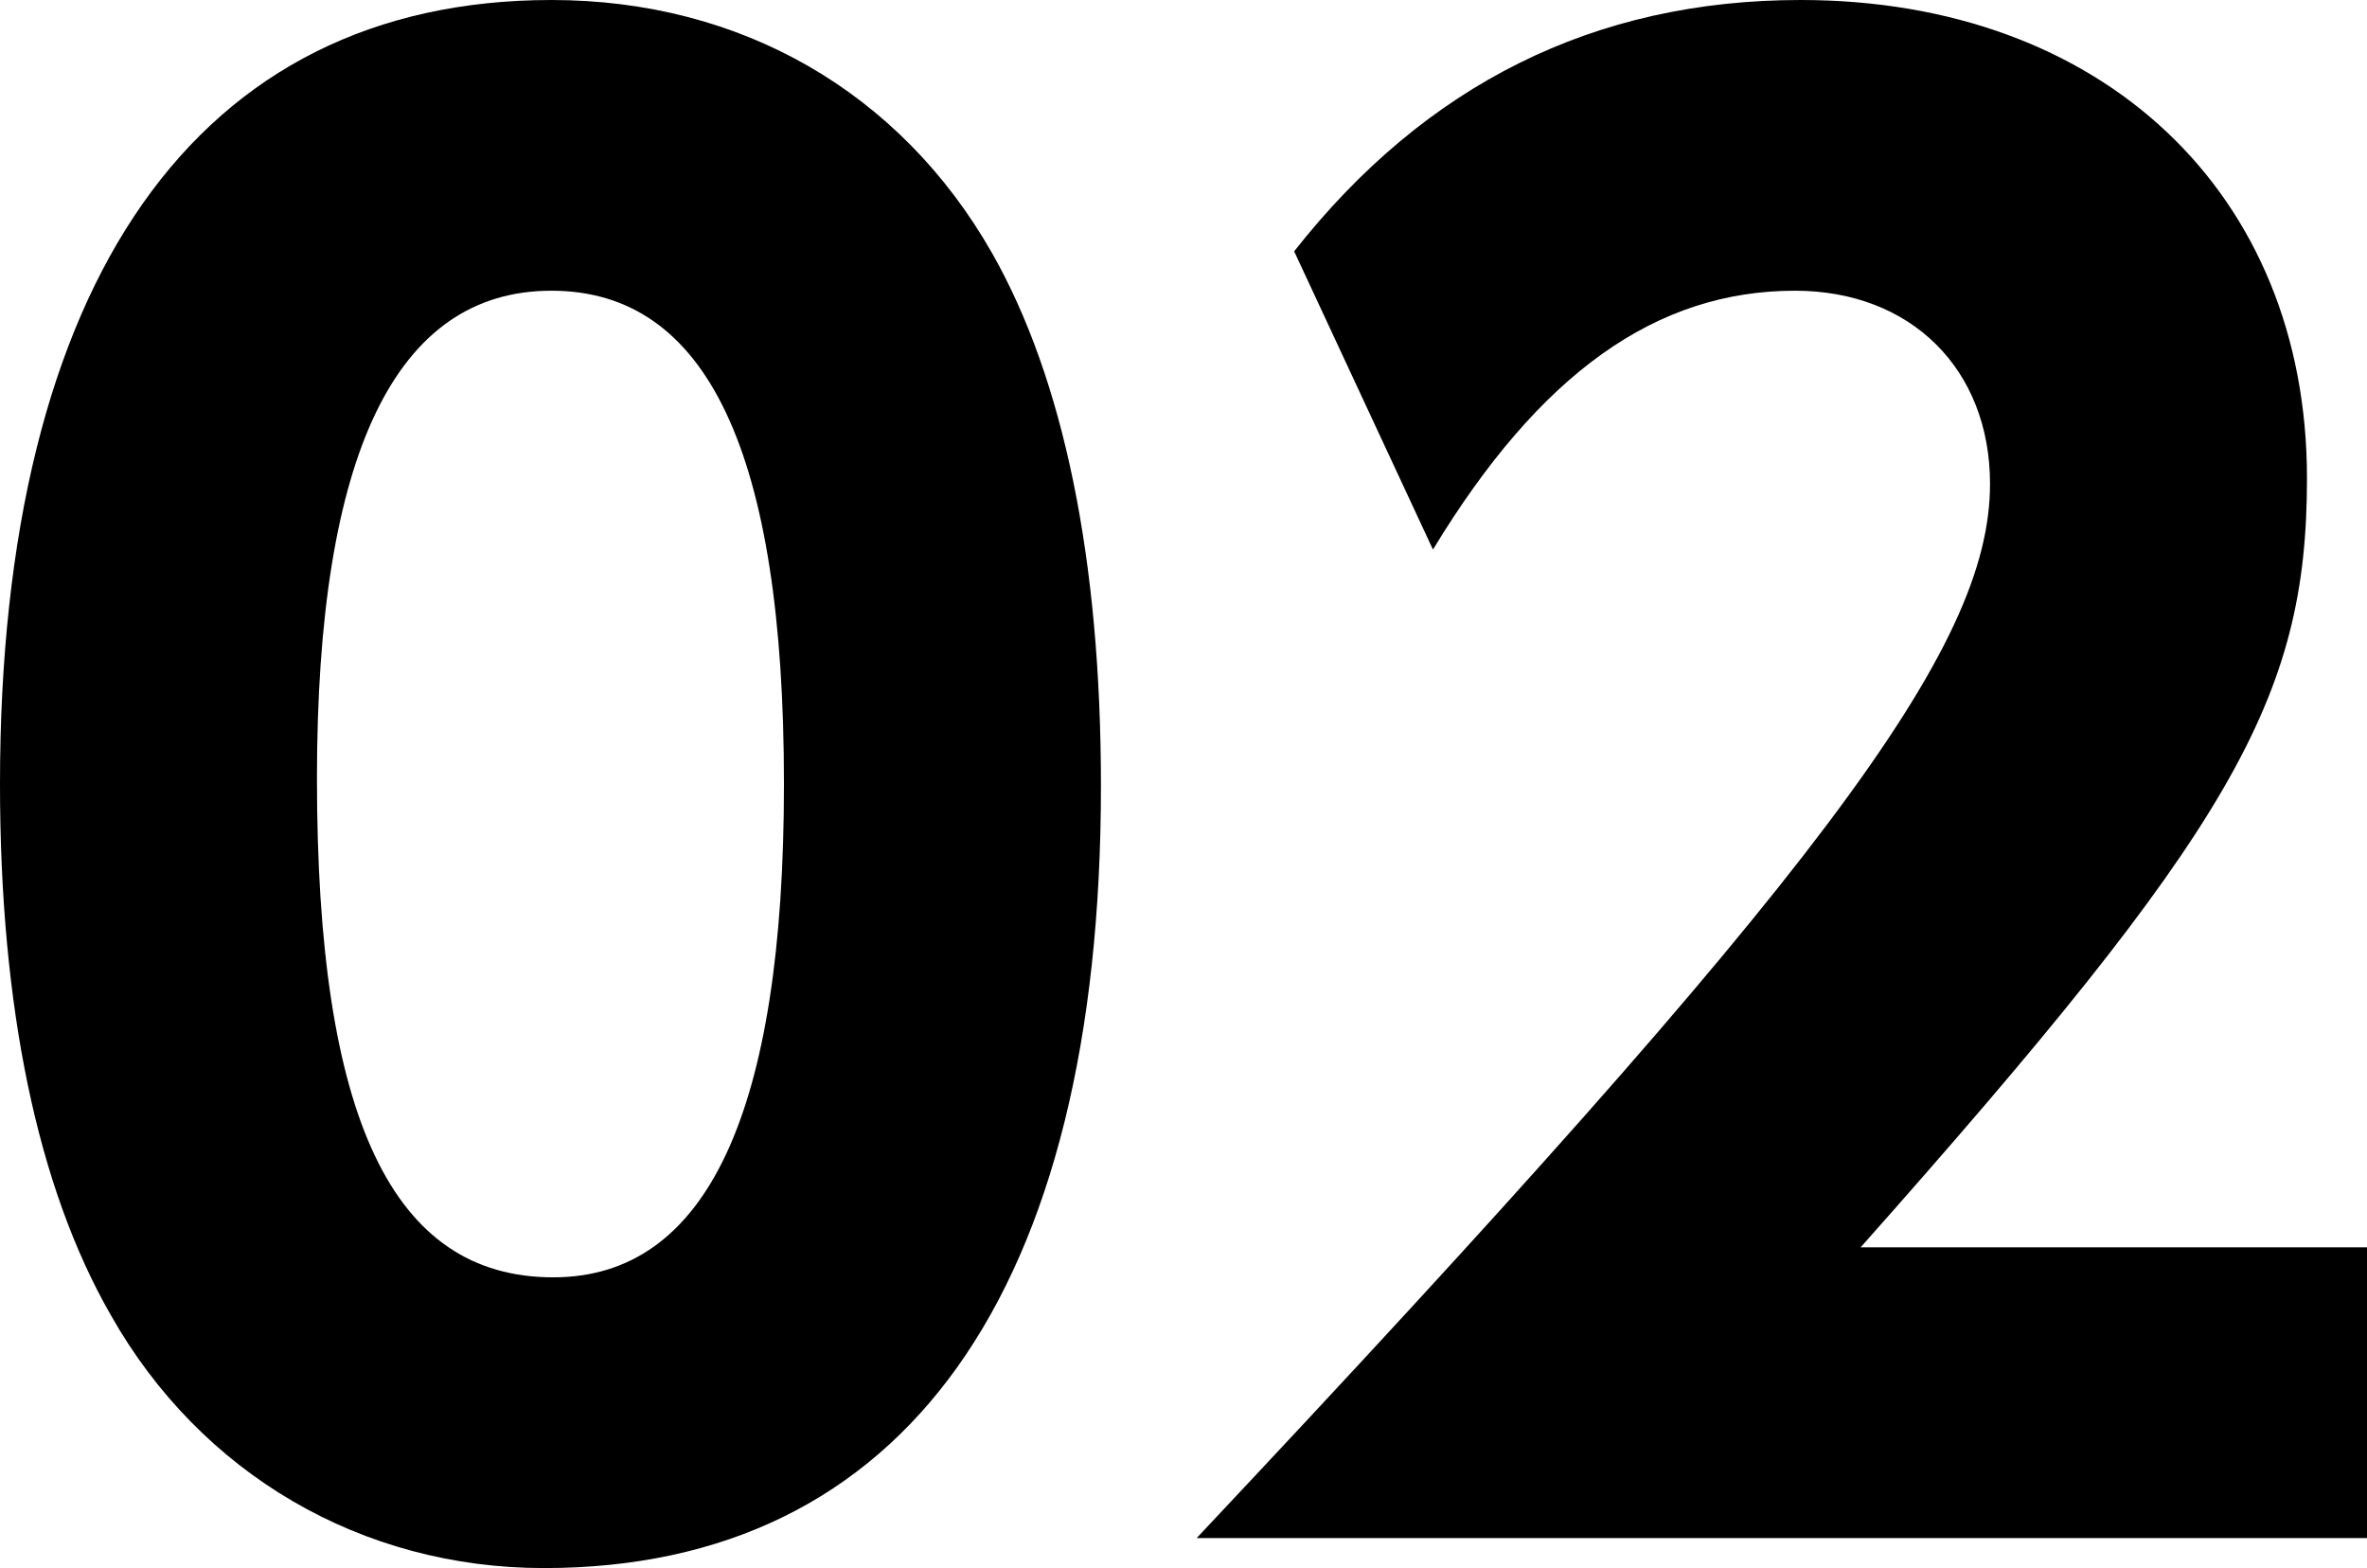 <?xml version="1.0" encoding="UTF-8"?>
<svg id="_レイヤー_2" data-name="レイヤー_2" xmlns="http://www.w3.org/2000/svg" viewBox="0 0 75.718 50.158">
  <g id="_レイヤー_2-2" data-name="レイヤー_2">
    <g>
      <path d="M17.399,50.158c-5.82,0-10.979-3-13.859-8.1-2.34-4.08-3.54-9.839-3.54-16.979C0,9,6.299,0,17.639,0c6.06,0,11.16,2.939,14.099,8.1,2.28,4.02,3.48,9.779,3.48,17.039,0,16.199-6.3,25.019-17.819,25.019ZM17.639,9.299c-4.98,0-7.5,5.22-7.5,15.599,0,10.86,2.4,15.96,7.56,15.96,4.919,0,7.379-5.28,7.379-15.78,0-10.62-2.46-15.779-7.439-15.779Z"/>
      <path d="M38.28,49.198c19.979-21.239,25.379-28.439,25.379-33.719,0-3.66-2.52-6.18-6.24-6.18-4.44,0-8.16,2.64-11.58,8.28l-4.44-9.54C45.6,2.7,50.999,0,57.599,0c9.66,0,16.199,6.18,16.199,15.299,0,7.08-2.4,11.22-14.279,24.6h16.199v9.299h-37.438Z"/>
    </g>
  </g>
</svg>